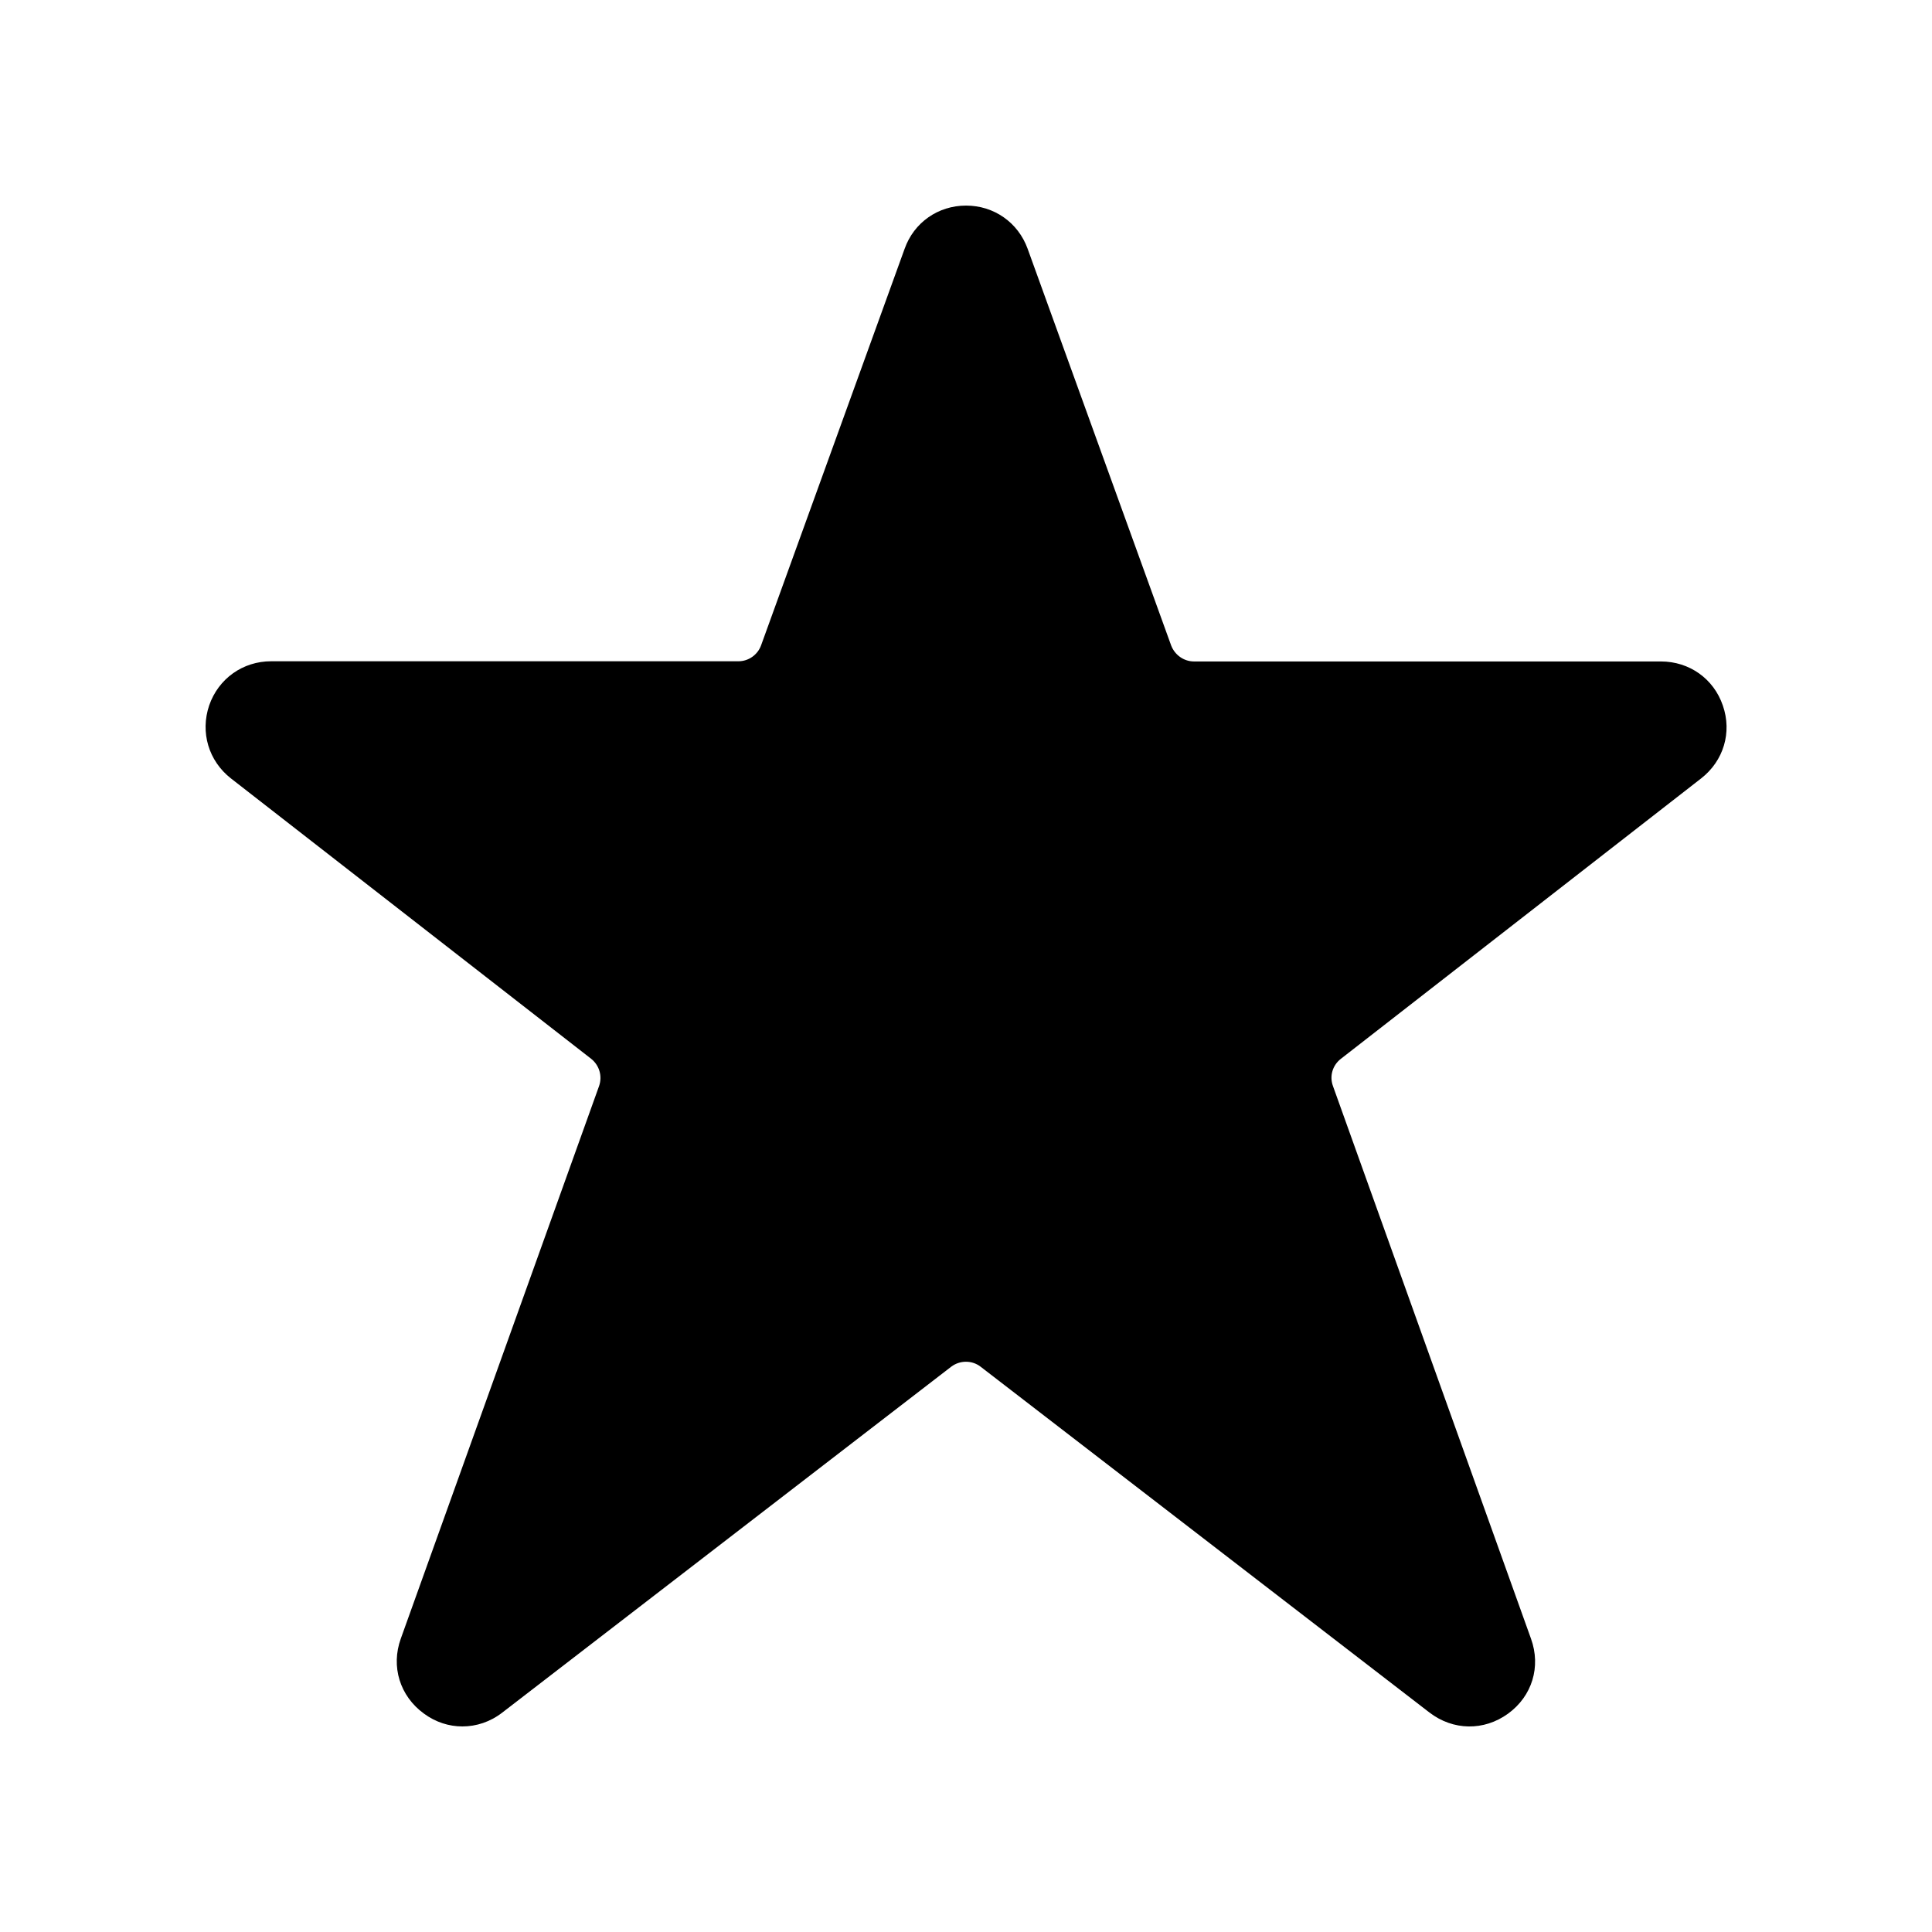 <?xml version="1.0" encoding="UTF-8"?>
<!-- The Best Svg Icon site in the world: iconSvg.co, Visit us! https://iconsvg.co -->
<svg fill="#000000" width="800px" height="800px" version="1.1" viewBox="144 144 512 512" xmlns="http://www.w3.org/2000/svg">
 <path d="m205.18 350.27 95.473 74.312c2.168 1.715 3.023 4.586 2.117 7.203l-52.551 146.46c-2.672 7.406-0.25 15.215 6.098 19.852 3.125 2.316 6.699 3.426 10.227 3.426 3.68 0 7.406-1.211 10.578-3.68l118.95-91.645c2.316-1.762 5.543-1.762 7.809 0l118.95 91.645c6.246 4.785 14.41 4.938 20.809 0.301 6.398-4.637 8.766-12.445 6.098-19.852l-52.496-146.5c-0.957-2.621-0.102-5.492 2.117-7.203l95.473-74.312c5.945-4.637 8.211-12.191 5.742-19.297-2.418-7.106-8.867-11.688-16.426-11.688h-123.73c-2.672 0-5.09-1.715-6.047-4.231l-38.039-105.14c-2.516-6.957-8.914-11.438-16.32-11.438s-13.805 4.484-16.273 11.438l-38.039 105.09c-0.906 2.519-3.324 4.231-5.996 4.231h-123.84c-7.508 0-13.957 4.586-16.426 11.688-2.418 7.156-0.148 14.711 5.746 19.348z"/>
</svg>